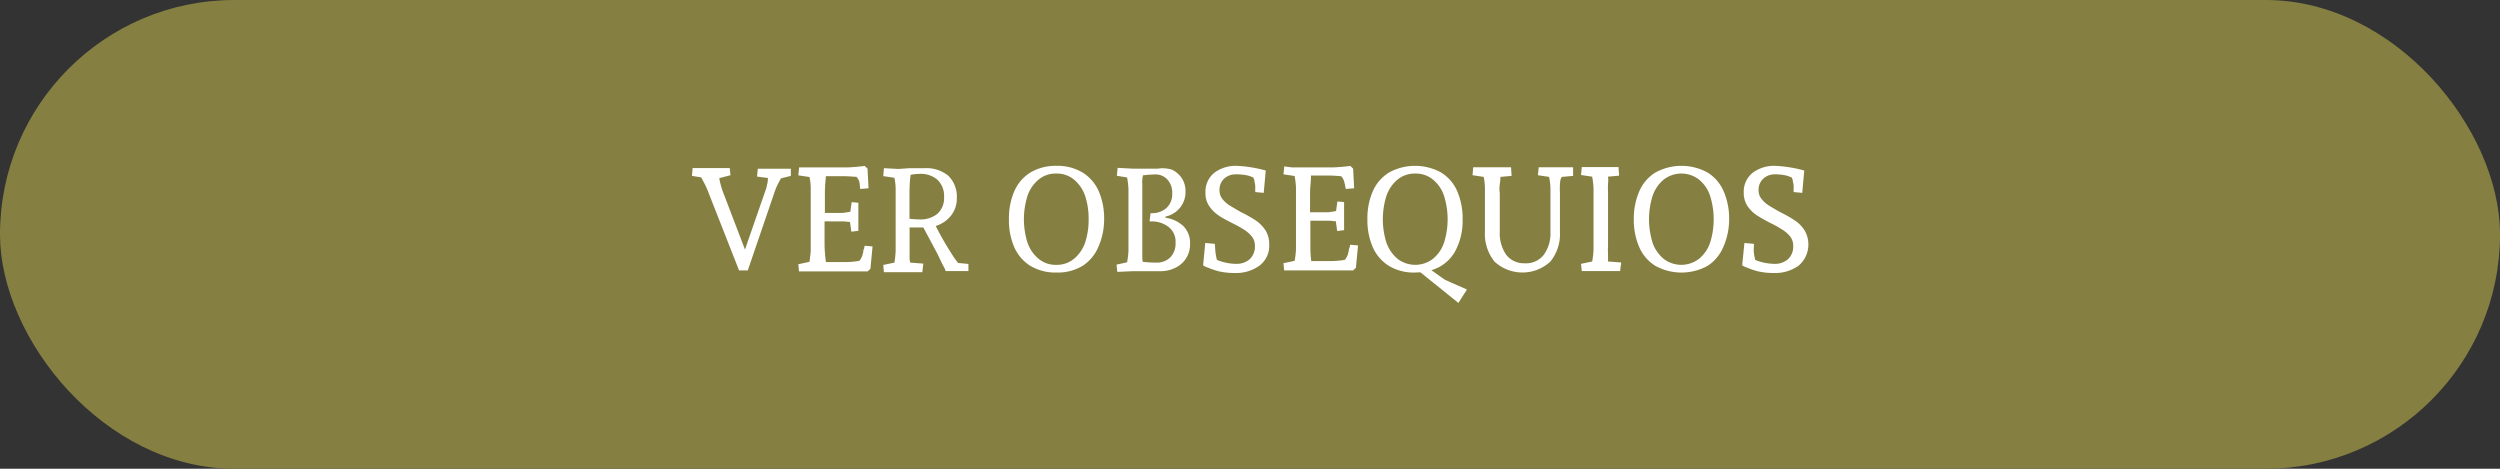 <svg xmlns="http://www.w3.org/2000/svg" viewBox="0 0 224 42"><rect x="0" y="0" width="224" height="42" fill="#333333" stroke="none"/><defs><style>.cls-1{fill:#858041;}.cls-2{fill:#fff;}</style></defs><g id="Capa_2" data-name="Capa 2"><g id="Capa_1-2" data-name="Capa 1"><rect class="cls-1" width="224" height="42" rx="21"></rect><path class="cls-2" d="M63.07,16.35c-.12-.24-.21-.39-.25-.46L62,15.76l.06-.7h1.42l1.06,0,.85,0,.06.64-1,.26a4.6,4.6,0,0,0,.1.5,6.7,6.7,0,0,0,.29.9l1.91,5,1.94-5.59c0-.12.06-.26.09-.45s0-.31.05-.37l-1-.13.07-.7H69l1.06,0,.8,0,0,.64-.88.22c-.05.07-.13.23-.26.47a5.61,5.61,0,0,0-.34.82L67,24.23h-.78L63.38,17A6.1,6.1,0,0,0,63.07,16.35Z"></path><path class="cls-2" d="M72.3,15l.83,0H76l.73-.05.75-.08.25.24.09,1.76-.75.06A6.28,6.28,0,0,0,77,16.3a1.08,1.08,0,0,0-.26-.45q-.72-.06-1-.06H74q-.09.95-.09,1.44v1.85l.56,0h.94a2.83,2.83,0,0,0,.43-.05l.35-.06.12-.86.6.06v1.1c0,.33,0,.62,0,.89s0,.44,0,.52l-.63.08-.12-.87-.5-.05-.54,0h-.68a4.18,4.18,0,0,0-.56,0v2.18A14.31,14.31,0,0,0,74,23.48h1.87A7.14,7.14,0,0,0,77,23.37a1.78,1.78,0,0,0,.27-.48,2.26,2.26,0,0,1,.08-.3c0-.09,0-.18.06-.28a1.67,1.67,0,0,0,.06-.29l.71.06-.19,2-.25.24-.67,0H73.13l-.84,0-.7,0-.06-.65,1-.21c.07-.51.11-.84.11-1v-5.6c0-.15,0-.48-.11-1l-1-.15.07-.71Z"></path><path class="cls-2" d="M86.77,24.29l-.78,0c-.41,0-.83,0-1.27,0,0-.14-.17-.39-.35-.76s-.3-.63-.36-.76l-1.28-2.39h-.09l-1.14,0v1.77c0,.25,0,.5,0,.76s0,.47.06.62l1.17.09-.09.77-.71,0c-.36,0-.76,0-1.19,0l-.84,0-.7,0-.06-.65,1-.21a9.63,9.63,0,0,0,.11-1v-5.6c0-.11,0-.44-.11-1l-1-.15.06-.71,1.3.07,1-.07.67,0,.68,0a3.07,3.07,0,0,1,2.12.68,2.6,2.6,0,0,1,.76,2,2.45,2.45,0,0,1-.52,1.57,2.85,2.85,0,0,1-1.37.93,27.38,27.38,0,0,0,1.37,2.4,8.82,8.82,0,0,0,.63.91l.93.09Zm-4.39-4.63A2.38,2.38,0,0,0,84,19.15a1.92,1.92,0,0,0,.59-1.51A2,2,0,0,0,84,16.11a2.29,2.29,0,0,0-1.62-.53,4.62,4.62,0,0,0-.79.08,12.49,12.49,0,0,0-.1,1.57V19.6A8.42,8.42,0,0,0,82.38,19.66Z"></path><path class="cls-2" d="M98.4,22.15A3.75,3.75,0,0,1,97,23.82a4.33,4.33,0,0,1-2.34.6,4.38,4.38,0,0,1-2.34-.6,3.73,3.73,0,0,1-1.44-1.67,6.09,6.09,0,0,1-.48-2.5,6.14,6.14,0,0,1,.48-2.51,3.7,3.7,0,0,1,1.44-1.68,4.38,4.38,0,0,1,2.34-.6,4.33,4.33,0,0,1,2.34.6,3.72,3.72,0,0,1,1.45,1.68,6.14,6.14,0,0,1,.48,2.51A6.09,6.09,0,0,1,98.4,22.15Zm-6.34-.42a3.24,3.24,0,0,0,1,1.46,2.38,2.38,0,0,0,1.58.54,2.41,2.41,0,0,0,1.59-.54,3.32,3.32,0,0,0,1-1.46,6.45,6.45,0,0,0,.31-2.08,6.42,6.42,0,0,0-.31-2.09,3.3,3.3,0,0,0-1-1.47,2.41,2.41,0,0,0-1.59-.54,2.38,2.38,0,0,0-1.58.54,3.22,3.22,0,0,0-1,1.47,7,7,0,0,0,0,4.17Z"></path><path class="cls-2" d="M105,15.2a2.15,2.15,0,0,1,.89.77,2.08,2.08,0,0,1,.33,1.2,2.19,2.19,0,0,1-.5,1.45,2.31,2.31,0,0,1-1.3.79v.1a2.92,2.92,0,0,1,1.61.75,2.14,2.14,0,0,1,.6,1.58A2.31,2.31,0,0,1,105.3,24a3,3,0,0,1-1.34.3l-1.11,0-1.39,0-1.35.06-.07-.65.95-.21a8.49,8.49,0,0,0,.12-1v-5.6a8.49,8.49,0,0,0-.12-1l-.92-.15.07-.71,1.32.07.61,0,.45,0,.51,0,.71,0A2.88,2.88,0,0,1,105,15.2Zm-2.65,1.19c0,.3,0,.58,0,.84v4.82c0,.26,0,.52,0,.79s0,.48.05.62a10.29,10.29,0,0,0,1.18.07,1.74,1.74,0,0,0,1.27-.46,1.78,1.78,0,0,0,.48-1.33,1.66,1.66,0,0,0-.63-1.41,2.46,2.46,0,0,0-1.56-.49H103l.09-.74h.09a1.92,1.92,0,0,0,1.33-.46,1.68,1.68,0,0,0,.52-1.32,1.72,1.72,0,0,0-.43-1.23,1.42,1.42,0,0,0-1.11-.46,10,10,0,0,0-1.08.08C102.37,15.87,102.35,16.09,102.33,16.39Z"></path><path class="cls-2" d="M108.89,22.43a4.6,4.6,0,0,0,.15.86,4.6,4.6,0,0,0,1.68.35,1.81,1.81,0,0,0,1.26-.42,1.57,1.57,0,0,0,.46-1.2,1.28,1.28,0,0,0-.27-.82,2.84,2.84,0,0,0-.65-.59,12.19,12.19,0,0,0-1.07-.6c-.53-.27-1-.51-1.28-.72a3,3,0,0,1-.82-.82,2,2,0,0,1-.34-1.2,2.17,2.17,0,0,1,.78-1.78,3.18,3.18,0,0,1,2-.63,11.33,11.33,0,0,1,2.62.42l-.18,2-.76-.07v-.58a2.87,2.87,0,0,0-.07-.36c0-.18-.09-.31-.1-.36a2.61,2.61,0,0,0-.74-.23,4.79,4.79,0,0,0-.81-.06,1.53,1.53,0,0,0-1.06.38,1.34,1.34,0,0,0-.42,1.06,1.2,1.2,0,0,0,.25.76,2.57,2.57,0,0,0,.64.58c.26.16.61.36,1,.59a12.42,12.42,0,0,1,1.34.75,3.27,3.27,0,0,1,.87.87,2.3,2.3,0,0,1,.35,1.29,2.22,2.22,0,0,1-.87,1.9,3.58,3.58,0,0,1-2.23.66,6.1,6.1,0,0,1-1.41-.15,7.06,7.06,0,0,1-1-.34,1.29,1.29,0,0,1-.41-.2l.19-2,.86.08Z"></path><path class="cls-2" d="M115.76,15l.84,0h2.91l.73-.05.75-.08.25.24.09,1.76-.75.06a6.28,6.28,0,0,0-.15-.69,1.08,1.08,0,0,0-.26-.45q-.72-.06-1-.06h-1.71c0,.63-.08,1.11-.08,1.44v1.85l.55,0h1a2.83,2.83,0,0,0,.43-.05l.35-.06.12-.86.6.06v1.1c0,.33,0,.62,0,.89s0,.44,0,.52l-.62.08-.12-.87-.5-.05-.54,0h-.69a4.16,4.16,0,0,0-.55,0v2.18c0,.38,0,.85.08,1.43h1.88a7.14,7.14,0,0,0,1.13-.11,1.78,1.78,0,0,0,.27-.48,2.26,2.26,0,0,1,.08-.3c0-.09,0-.18.06-.28a1.67,1.67,0,0,0,.06-.29l.71.06-.19,2-.25.24-.67,0H116.6l-.84,0-.7,0-.06-.65,1-.21a8.49,8.49,0,0,0,.12-1v-5.6a8.49,8.49,0,0,0-.12-1l-1-.15.07-.71Z"></path><path class="cls-2" d="M126.78,24.42a4.33,4.33,0,0,1-2.34-.6A3.81,3.81,0,0,1,123,22.15a6.09,6.09,0,0,1-.48-2.5,6.14,6.14,0,0,1,.48-2.51,3.78,3.78,0,0,1,1.45-1.68,4.86,4.86,0,0,1,4.68,0,3.7,3.7,0,0,1,1.44,1.68,6.14,6.14,0,0,1,.48,2.51,5.71,5.71,0,0,1-.71,2.94,3.58,3.58,0,0,1-2.09,1.62l1.13.8c.09.06.4.2.95.44l1.11.49-.77,1.2-3.4-2.74Zm-2.56-2.69a3.32,3.32,0,0,0,1,1.46,2.6,2.6,0,0,0,3.17,0,3.16,3.16,0,0,0,1-1.46,7,7,0,0,0,0-4.17,3.14,3.14,0,0,0-1-1.47,2.38,2.38,0,0,0-1.58-.54,2.43,2.43,0,0,0-1.59.54,3.3,3.3,0,0,0-1,1.47,7,7,0,0,0,0,4.17Z"></path><path class="cls-2" d="M139.77,16.51a7.28,7.28,0,0,0,0,.78v3.48a3.91,3.91,0,0,1-.86,2.67,3.69,3.69,0,0,1-5,0,3.94,3.94,0,0,1-.86-2.68V16.91c0-.13,0-.48-.11-1.06l-1-.15.06-.71.68,0,.83,0c.44,0,.83,0,1.19,0s.59,0,.69,0l.05.77-1,.09q0,.24-.06.66t0,.78v3.48a3.37,3.37,0,0,0,.57,2.05,2,2,0,0,0,1.66.77,2,2,0,0,0,1.72-.77,3.26,3.26,0,0,0,.59-2.05V16.91c0-.1,0-.45-.12-1.06l-1-.15.07-.71.61,0,.77,0q.65,0,1.11,0c.31,0,.51,0,.59,0l0,.77-1,.09C139.81,16,139.79,16.23,139.77,16.51Z"></path><path class="cls-2" d="M144.08,16.47a6.8,6.8,0,0,0,0,.76v4.82a6.56,6.56,0,0,0,0,.76c0,.27,0,.47,0,.62l1.18.09-.1.77-.7,0c-.36,0-.76,0-1.2,0l-.83,0-.7,0-.07-.65,1-.21a8.49,8.49,0,0,0,.12-1v-5.6a8.49,8.49,0,0,0-.12-1l-1-.15.07-.71.68,0,.82,0c.44,0,.82,0,1.15,0s.55,0,.64,0l.05.77-1,.09C144.12,16,144.1,16.21,144.08,16.47Z"></path><path class="cls-2" d="M154.4,22.15A3.73,3.73,0,0,1,153,23.82a4.86,4.86,0,0,1-4.68,0,3.73,3.73,0,0,1-1.44-1.67,6.09,6.09,0,0,1-.49-2.5,6.14,6.14,0,0,1,.49-2.51,3.7,3.7,0,0,1,1.44-1.68,4.86,4.86,0,0,1,4.68,0,3.7,3.7,0,0,1,1.44,1.68,6.14,6.14,0,0,1,.49,2.51A6.09,6.09,0,0,1,154.4,22.15Zm-6.34-.42a3.32,3.32,0,0,0,1,1.46,2.6,2.6,0,0,0,3.17,0,3.16,3.16,0,0,0,1-1.46,7,7,0,0,0,0-4.17,3.14,3.14,0,0,0-1-1.47,2.58,2.58,0,0,0-3.16,0,3.24,3.24,0,0,0-1,1.47,7,7,0,0,0,0,4.17Z"></path><path class="cls-2" d="M157.13,22.43a4.32,4.32,0,0,0,.14.86,4.65,4.65,0,0,0,1.69.35,1.77,1.77,0,0,0,1.25-.42,1.53,1.53,0,0,0,.46-1.2,1.34,1.34,0,0,0-.26-.82,2.9,2.9,0,0,0-.66-.59,10.52,10.52,0,0,0-1.06-.6,14,14,0,0,1-1.28-.72,3.08,3.08,0,0,1-.83-.82,2.12,2.12,0,0,1-.34-1.2,2.17,2.17,0,0,1,.79-1.78,3.16,3.16,0,0,1,2-.63,11.48,11.48,0,0,1,2.63.42l-.18,2-.77-.07v-.58a1.71,1.71,0,0,0-.07-.36c0-.18-.08-.31-.1-.36a2.55,2.55,0,0,0-.73-.23,4.83,4.83,0,0,0-.82-.06A1.52,1.52,0,0,0,158,16a1.35,1.35,0,0,0-.43,1.06,1.21,1.21,0,0,0,.26.76,2.57,2.57,0,0,0,.64.58c.25.16.6.36,1,.59a11.28,11.28,0,0,1,1.33.75,3,3,0,0,1,.87.87,2.5,2.5,0,0,1-.51,3.19,3.61,3.61,0,0,1-2.24.66,6.1,6.1,0,0,1-1.41-.15,7.06,7.06,0,0,1-1-.34,1.46,1.46,0,0,1-.41-.2l.2-2,.86.08Z"></path></g></g></svg>
